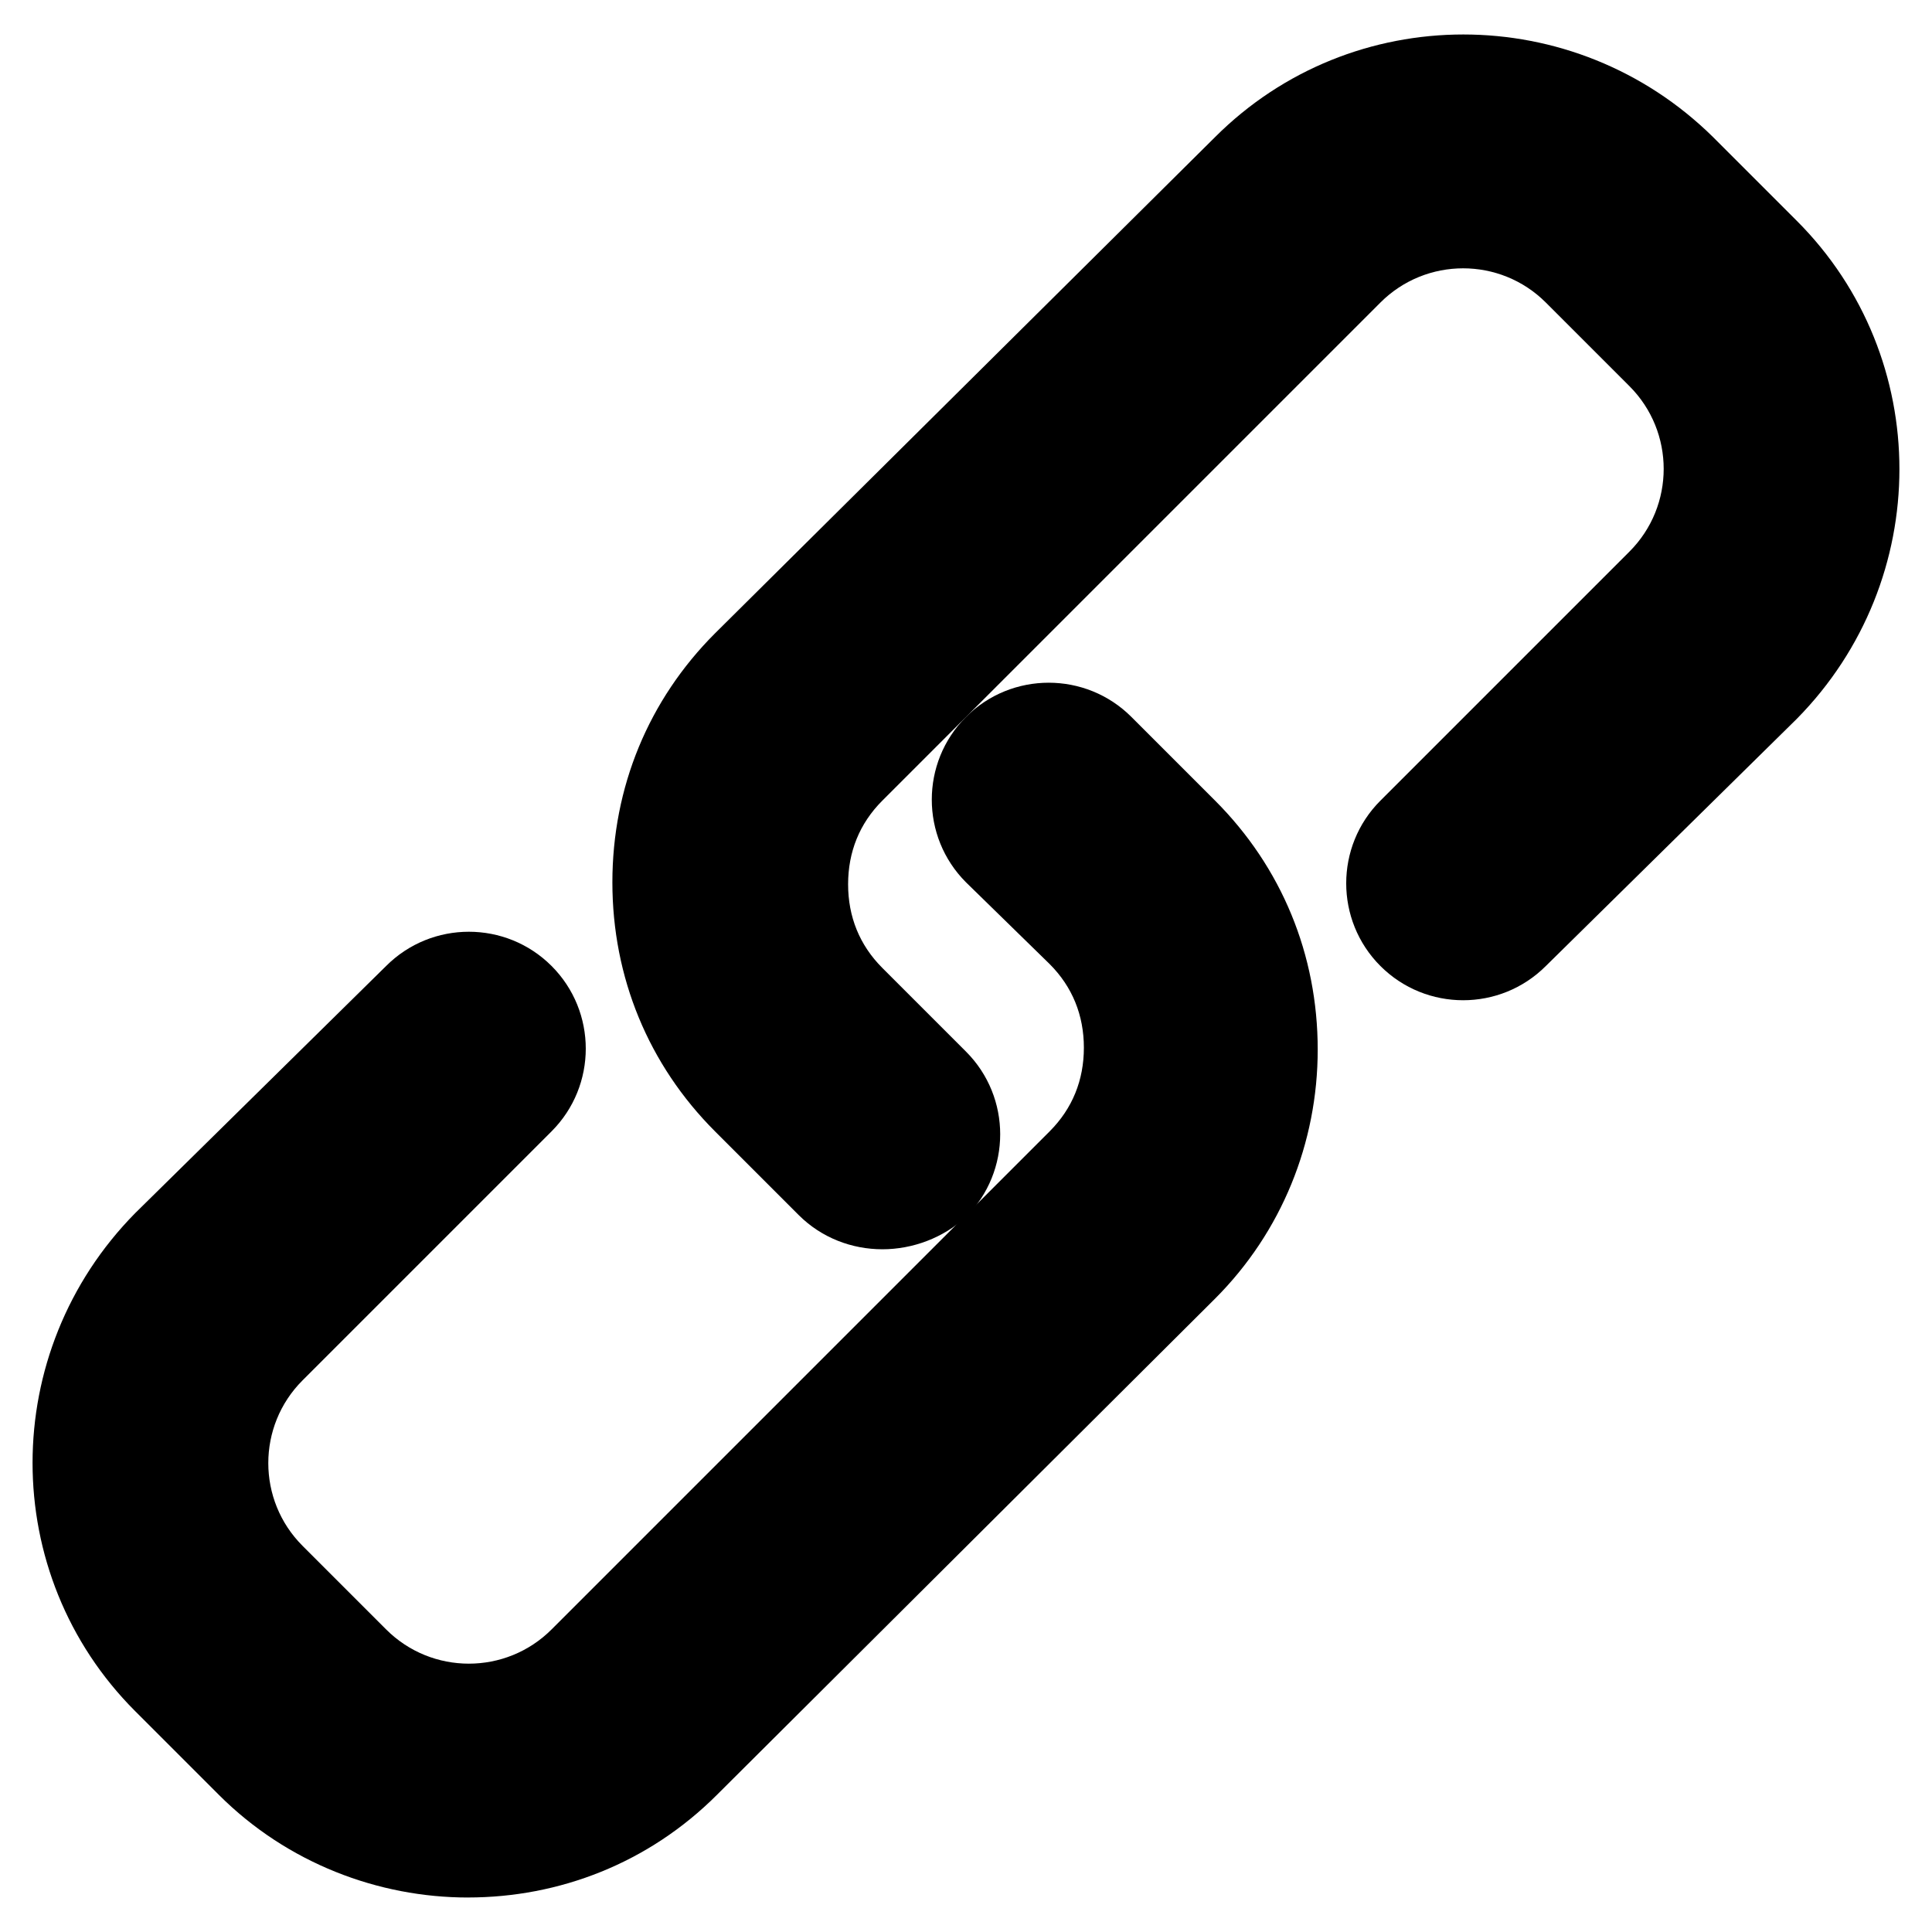 <?xml version="1.0" encoding="UTF-8"?>
<!-- Uploaded to: ICON Repo, www.svgrepo.com, Generator: ICON Repo Mixer Tools -->
<svg fill="#000000" width="800px" height="800px" version="1.1" viewBox="144 144 512 512" xmlns="http://www.w3.org/2000/svg">
 <g>
  <path d="m377.83 475.07c-8.062 0-16.121-3.023-22.168-9.07l-22.168-22.168c-17.633-17.633-27.207-40.809-27.207-66s9.574-48.367 27.207-66l132.5-131.49c36.273-36.273 95.219-36.273 132 0l22.168 22.168c36.273 36.273 36.273 95.219 0 132l-66.504 65.496c-12.09 12.09-31.738 12.09-43.832 0-12.09-12.09-12.09-31.738 0-43.832l66-66c12.09-12.09 12.09-31.738 0-43.832l-22.168-22.168c-12.09-12.09-31.738-12.09-43.832 0l-132 132c-6.047 6.047-9.07 13.602-9.07 22.168 0 8.566 3.023 16.121 9.07 22.168l22.168 22.168c12.09 12.09 12.09 31.738 0 43.832-6.047 5.539-14.109 8.562-22.168 8.562z"/>
  <path d="m268 646.86c-23.68 0-47.863-9.07-66-27.207l-22.168-22.168c-36.273-36.27-36.273-95.215 0-132l66.504-65.496c12.09-12.09 31.738-12.09 43.832 0 12.09 12.09 12.09 31.738 0 43.832l-66 66c-12.09 12.09-12.09 31.738 0 43.832l22.168 22.168c12.09 12.09 31.738 12.09 43.832 0l132-132c6.047-6.047 9.07-13.602 9.07-22.168s-3.023-16.121-9.07-22.168l-22.168-21.66c-12.09-12.09-12.09-31.738 0-43.832 12.09-12.09 31.738-12.09 43.832 0l22.168 22.168c17.633 17.633 27.207 40.809 27.207 66 0 24.688-9.574 48.367-27.207 66l-132 131.49c-18.137 18.137-41.816 27.203-66 27.203z"/>
 </g>
</svg>